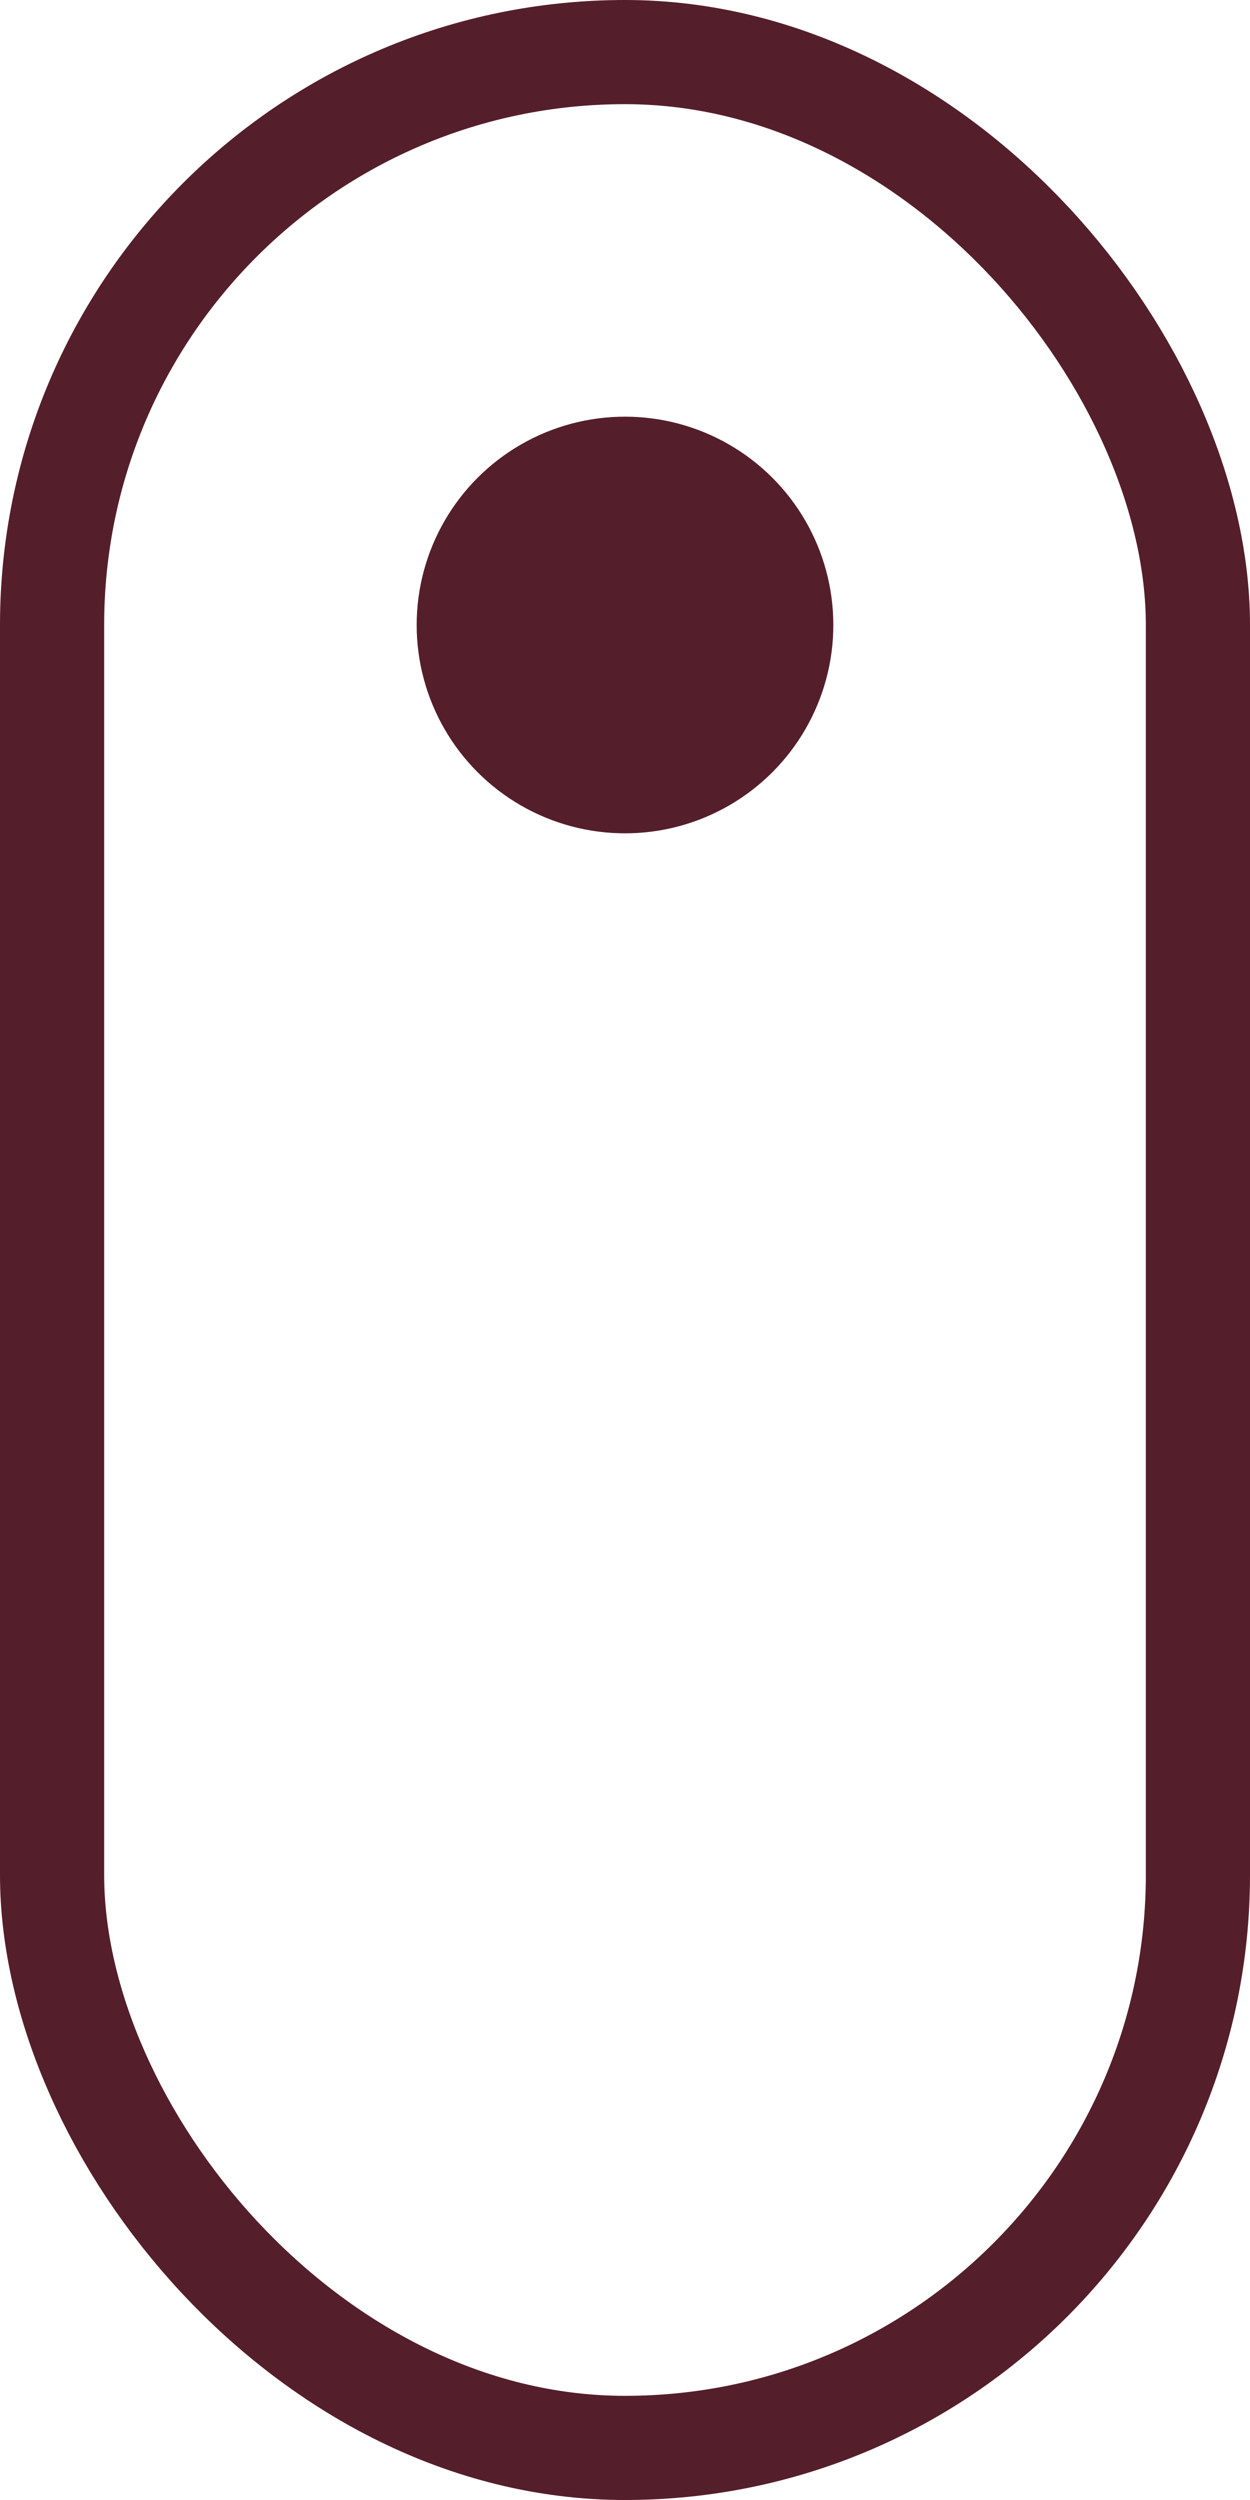 <svg height="24" width="12" viewBox="0 0 12 24" fill="none" xmlns="http://www.w3.org/2000/svg">
  <rect y="0.5" x="0.5" height="23" width="11" rx="5.5" stroke="#551E2B"></rect>
  <circle r="2" cy="6" cx="6" fill="#551E2B">
    <animate repeatCount="indefinite" dur="2s" keyTimes="0;0.5;1" values="6;18;6" attributeName="cy"></animate>
  </circle>
</svg>

